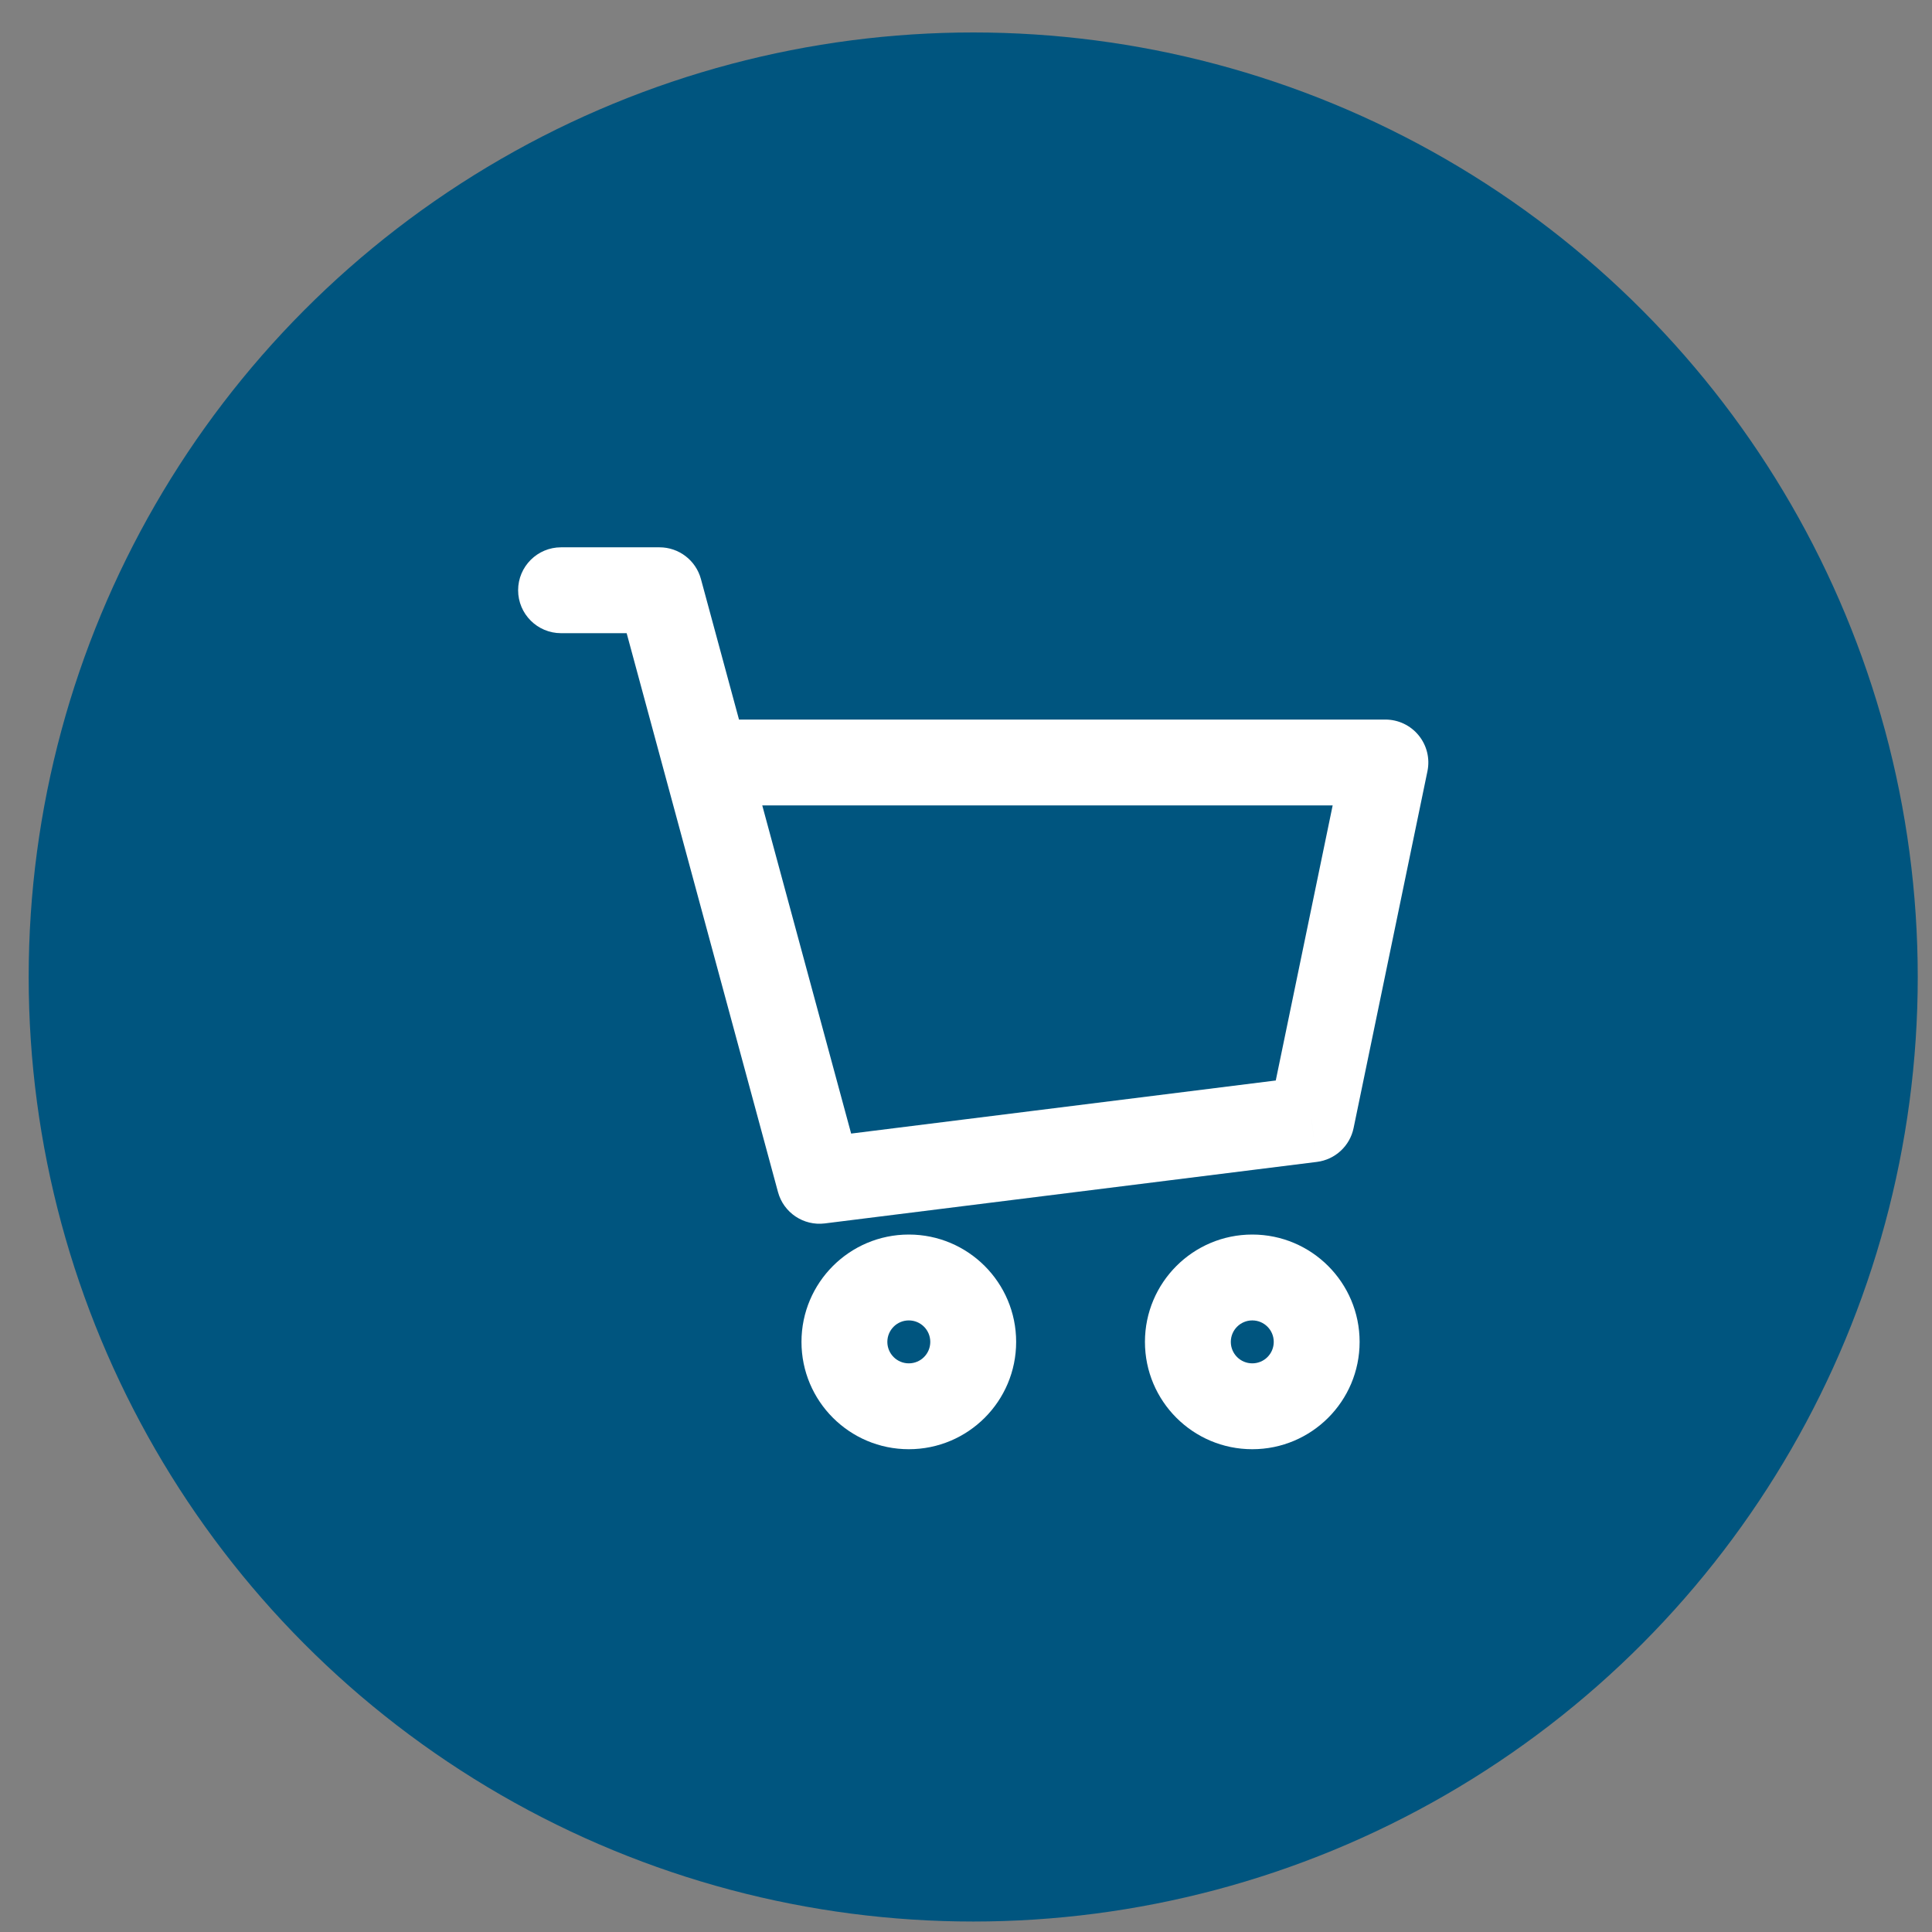 <svg xmlns="http://www.w3.org/2000/svg" width="45" height="45" viewBox="0 0 45 45" fill="none"><rect x="0" y="0" width="45" height="45" fill="#808080" stroke="none"/><circle cx="22.668" cy="22.756" r="22" fill="#00557F"></circle><path d="M13.068 12.748C12.516 12.748 12.068 13.196 12.068 13.748C12.068 14.3 12.516 14.748 13.068 14.748V12.748ZM15.361 13.748L16.326 13.487C16.208 13.051 15.812 12.748 15.361 12.748V13.748ZM19.086 27.503L18.121 27.765C18.251 28.246 18.716 28.557 19.21 28.496L19.086 27.503ZM30.549 26.07L30.673 27.063C31.098 27.01 31.442 26.692 31.528 26.273L30.549 26.07ZM32.268 17.76L33.248 17.963C33.309 17.668 33.234 17.362 33.044 17.129C32.854 16.895 32.569 16.76 32.268 16.76V17.76ZM16.448 17.76L15.482 18.021L16.448 17.76ZM13.068 14.748H15.361V12.748H13.068V14.748ZM19.21 28.496L30.673 27.063L30.425 25.078L18.962 26.511L19.21 28.496ZM31.528 26.273L33.248 17.963L31.289 17.557L29.57 25.868L31.528 26.273ZM14.396 14.009L15.482 18.021L17.413 17.499L16.326 13.487L14.396 14.009ZM15.482 18.021L18.121 27.765L20.052 27.242L17.413 17.499L15.482 18.021ZM32.268 16.76H16.448V18.76H32.268V16.76ZM21.668 31.255C21.668 31.532 21.445 31.755 21.168 31.755V33.755C22.549 33.755 23.668 32.636 23.668 31.255H21.668ZM21.168 31.755C20.892 31.755 20.668 31.532 20.668 31.255H18.668C18.668 32.636 19.788 33.755 21.168 33.755V31.755ZM20.668 31.255C20.668 30.979 20.892 30.755 21.168 30.755V28.755C19.788 28.755 18.668 29.875 18.668 31.255H20.668ZM21.168 30.755C21.445 30.755 21.668 30.979 21.668 31.255H23.668C23.668 29.875 22.549 28.755 21.168 28.755V30.755ZM29.668 31.255C29.668 31.532 29.445 31.755 29.168 31.755V33.755C30.549 33.755 31.668 32.636 31.668 31.255H29.668ZM29.168 31.755C28.892 31.755 28.668 31.532 28.668 31.255H26.668C26.668 32.636 27.788 33.755 29.168 33.755V31.755ZM28.668 31.255C28.668 30.979 28.892 30.755 29.168 30.755V28.755C27.788 28.755 26.668 29.875 26.668 31.255H28.668ZM29.168 30.755C29.445 30.755 29.668 30.979 29.668 31.255H31.668C31.668 29.875 30.549 28.755 29.168 28.755V30.755Z" fill="white"></path></svg>